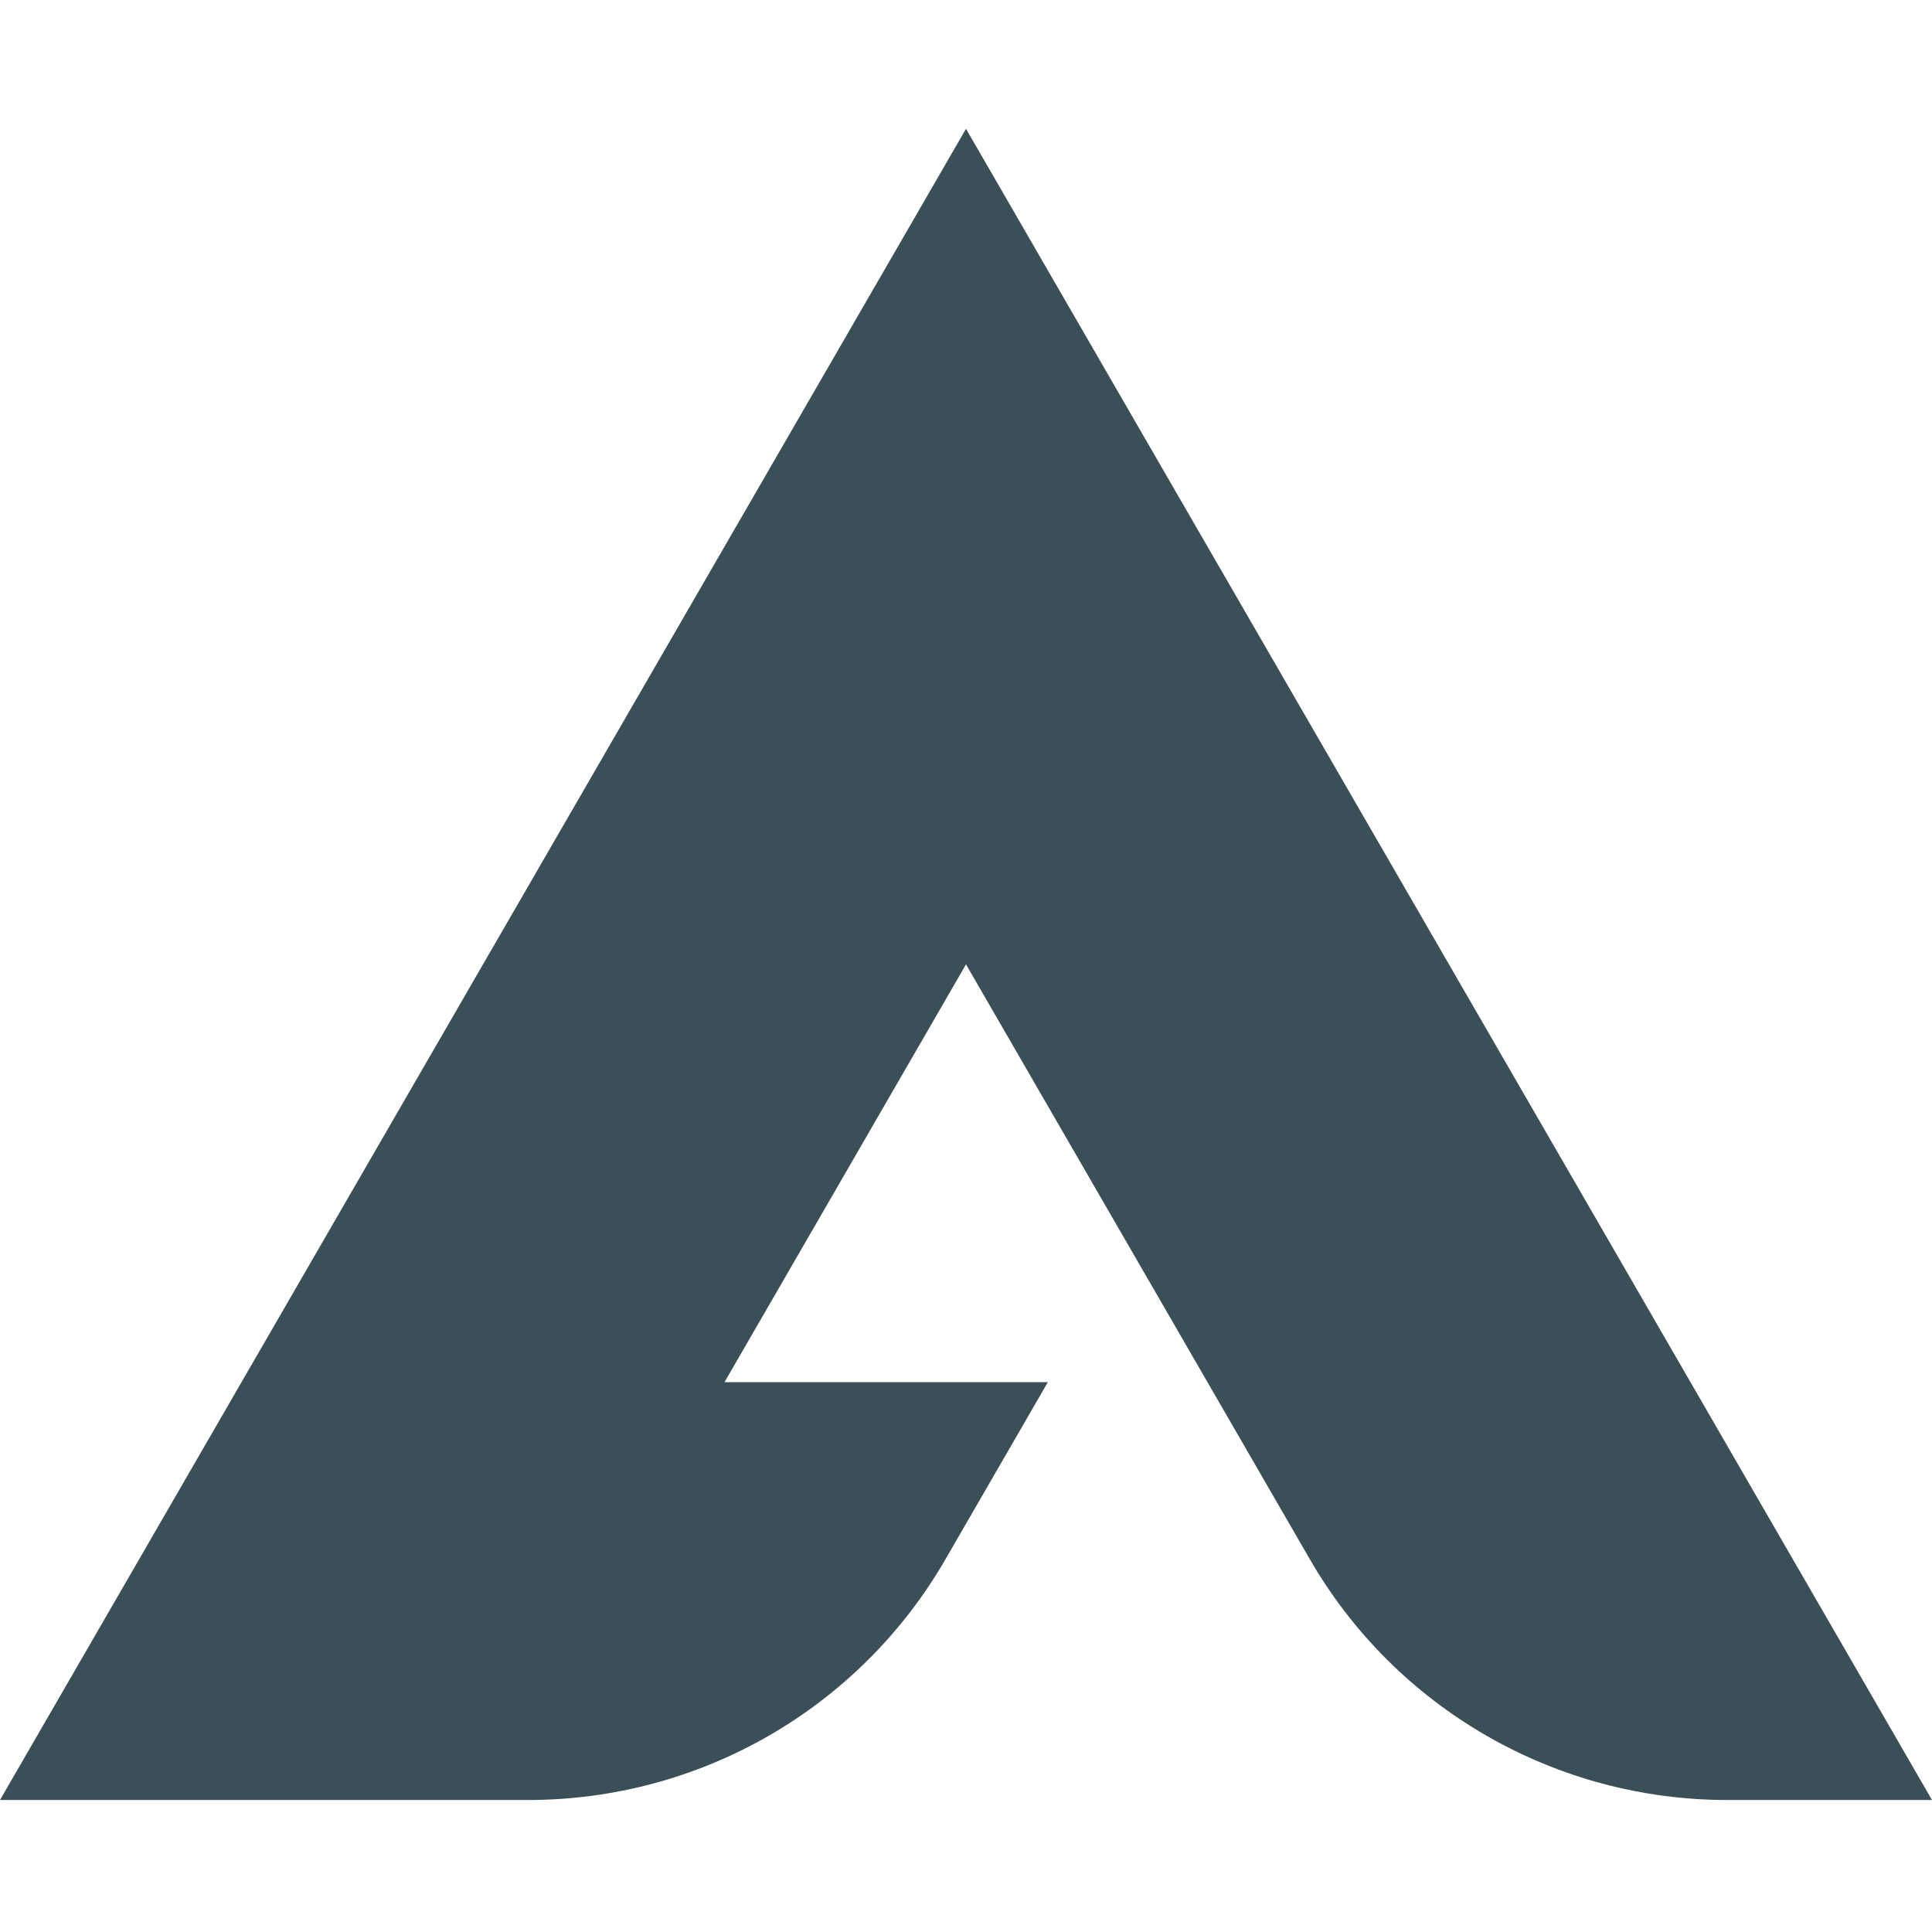 <?xml version="1.0" encoding="UTF-8"?> <svg xmlns="http://www.w3.org/2000/svg" width="600" height="600" viewBox="0 0 600 600" fill="none"> <g clip-path="url(#clip0_118_41)"> <path fill-rule="evenodd" clip-rule="evenodd" d="M406.839 484.333L299.999 299.501L224.999 429.252H325.41L293.573 484.333C280.45 507.035 261.575 525.887 238.846 538.994C216.117 552.101 190.334 559.002 164.089 559.003L149.999 559.003L138.651 559.003L0 559.003L299.999 40L600 559.003H536.321C510.076 559.002 484.293 552.101 461.565 538.994C438.836 525.887 419.962 507.035 406.839 484.333Z" fill="#3A4F57"></path> </g> <defs> <clipPath id="clip0_118_41"> <rect width="600" height="519" fill="white" transform="translate(0 40)"></rect> </clipPath> </defs> </svg> 